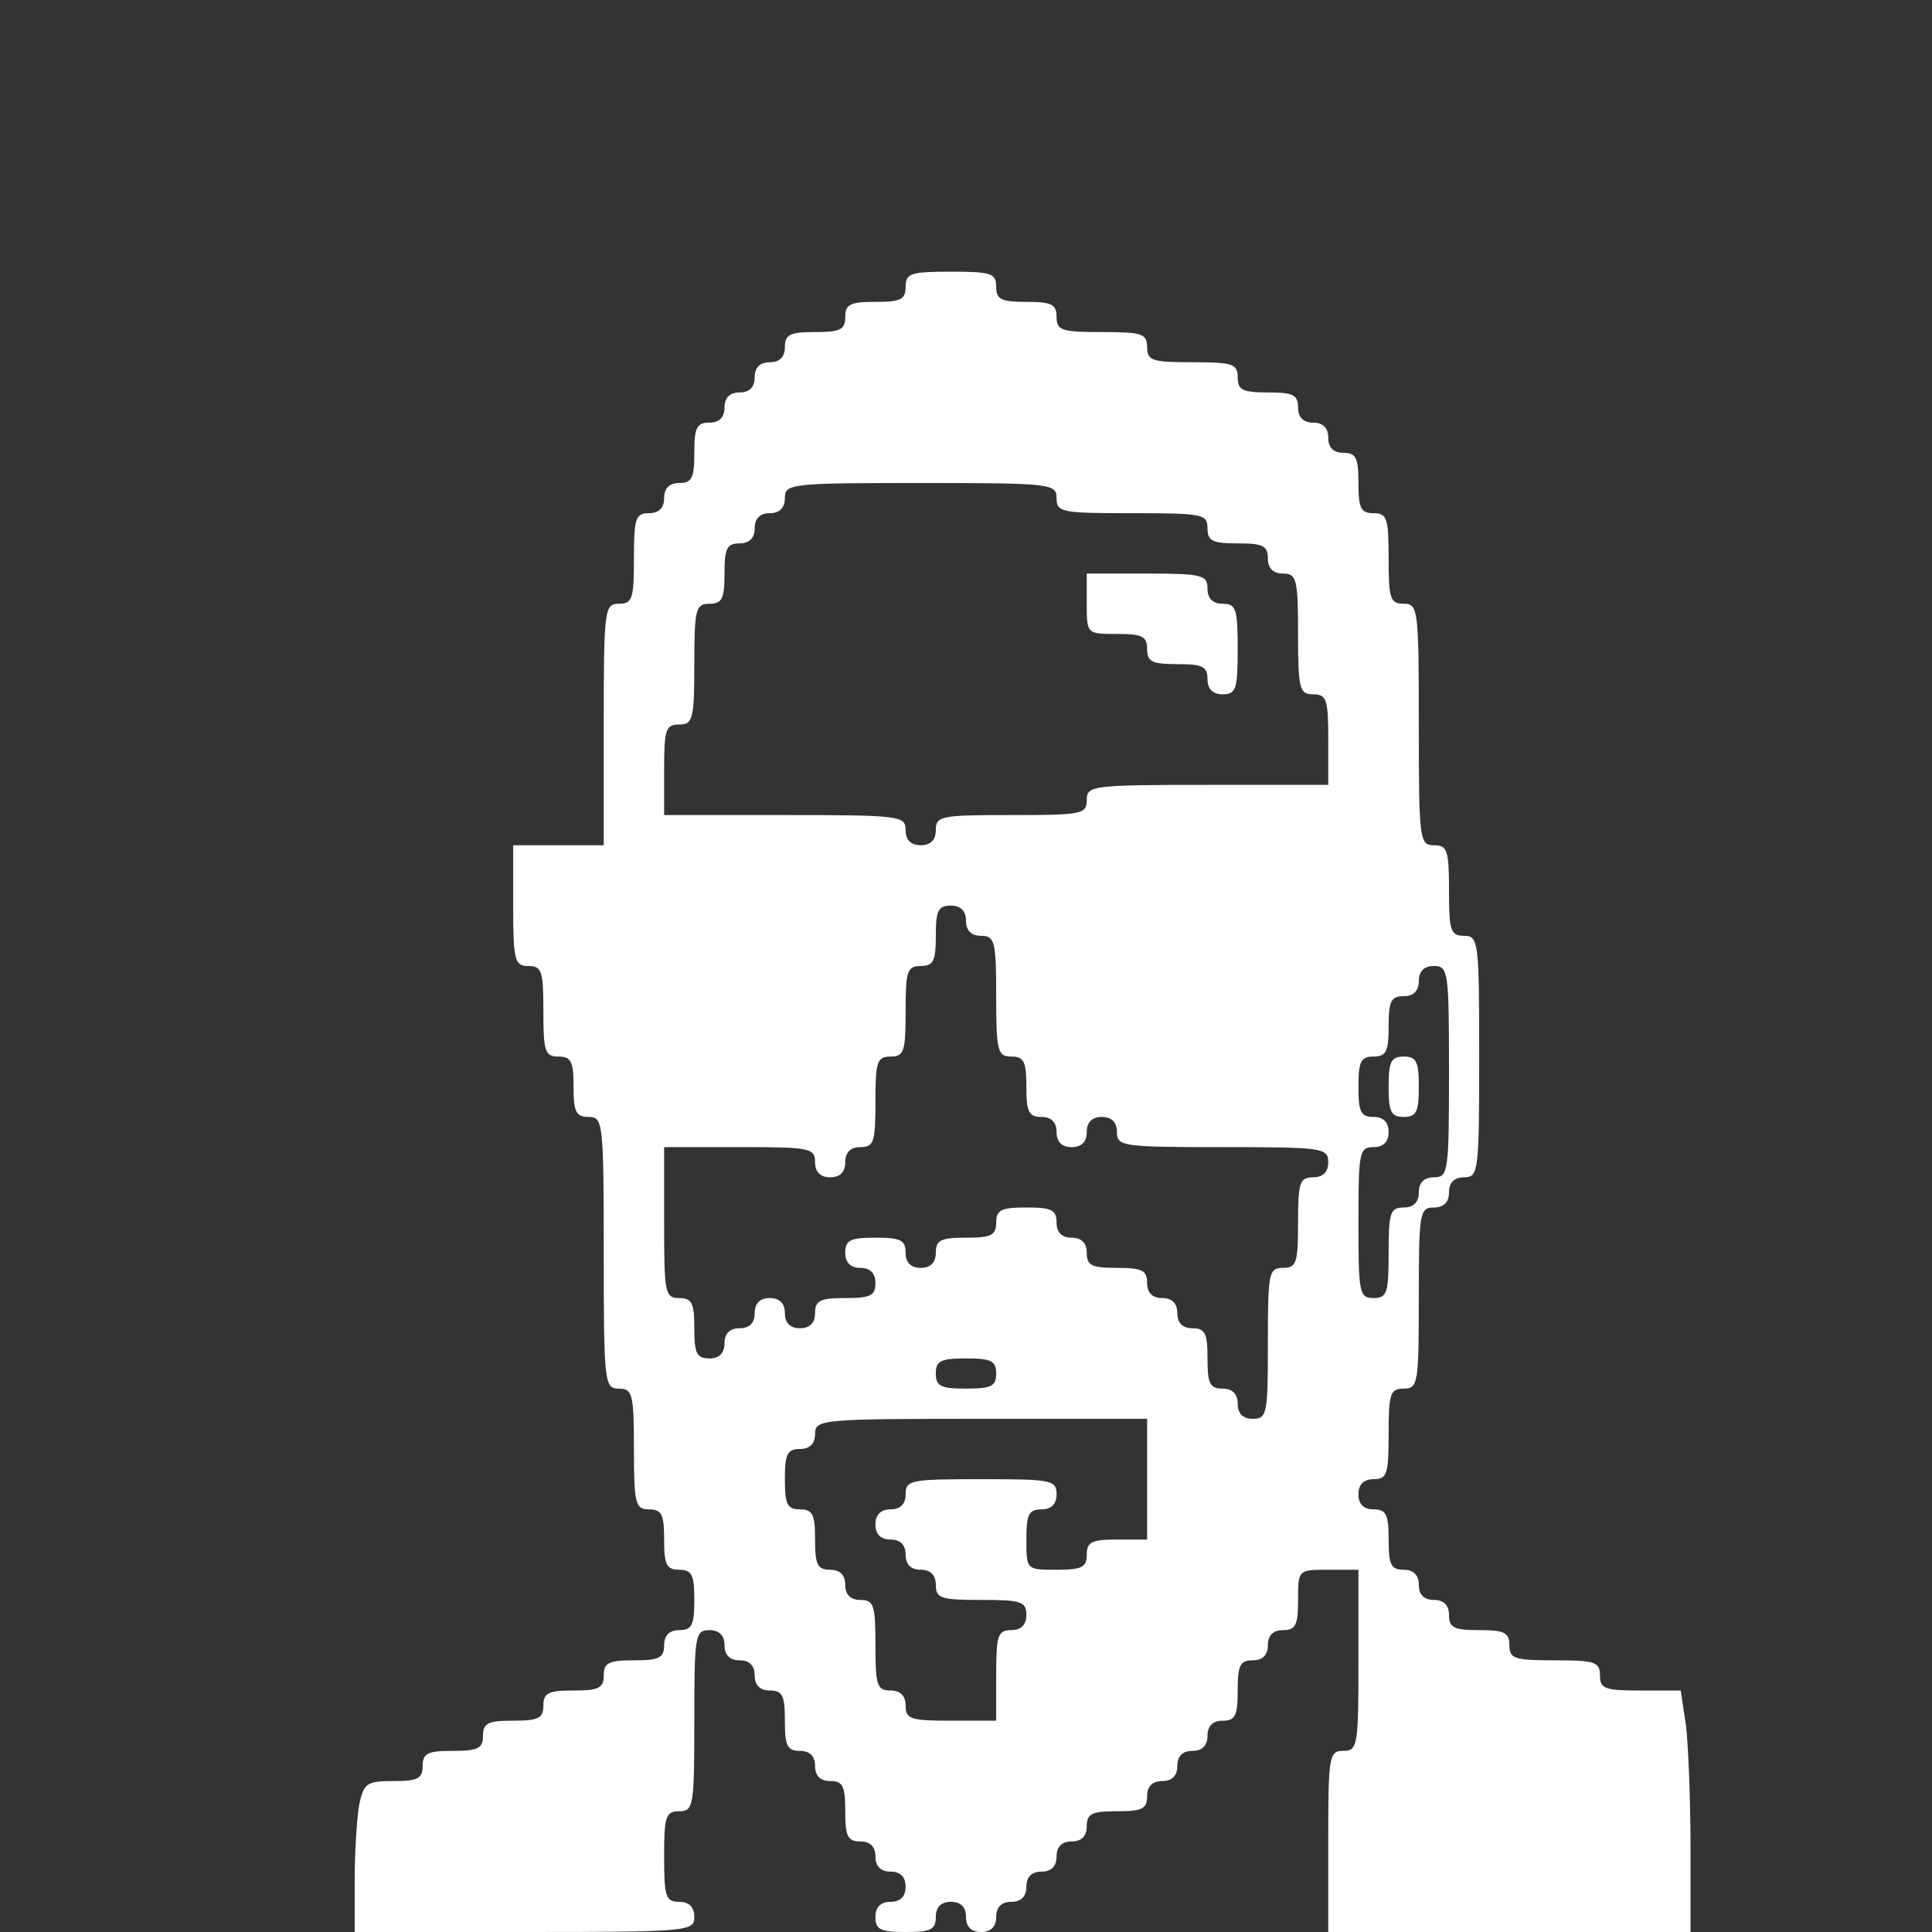  <svg  version="1.0" xmlns="http://www.w3.org/2000/svg"  width="256pt" height="256pt" viewBox="0 0 256 256"  preserveAspectRatio="xMidYMid meet"><rect x="0" y="0" width="256" height="256" fill="#333333" stroke="none"/>  <g transform="translate(0,256) scale(0.1,-0.1)" fill="#ffffff" stroke="none"> <path d="M1200 2180 c0 -17 -7 -20 -40 -20 -33 0 -40 -3 -40 -20 0 -17 -7 -20 -40 -20 -33 0 -40 -3 -40 -20 0 -13 -7 -20 -20 -20 -13 0 -20 -7 -20 -20 0 -13 -7 -20 -20 -20 -13 0 -20 -7 -20 -20 0 -13 -7 -20 -20 -20 -17 0 -20 -7 -20 -40 0 -33 -3 -40 -20 -40 -13 0 -20 -7 -20 -20 0 -13 -7 -20 -20 -20 -18 0 -20 -7 -20 -60 0 -53 -2 -60 -20 -60 -19 0 -20 -7 -20 -160 l0 -160 -60 0 -60 0 0 -80 c0 -73 2 -80 20 -80 18 0 20 -7 20 -60 0 -53 2 -60 20 -60 17 0 20 -7 20 -40 0 -33 3 -40 20 -40 19 0 20 -7 20 -180 0 -173 1 -180 20 -180 18 0 20 -7 20 -80 0 -73 2 -80 20 -80 17 0 20 -7 20 -40 0 -33 3 -40 20 -40 17 0 20 -7 20 -40 0 -33 -3 -40 -20 -40 -13 0 -20 -7 -20 -20 0 -17 -7 -20 -40 -20 -33 0 -40 -3 -40 -20 0 -17 -7 -20 -40 -20 -33 0 -40 -3 -40 -20 0 -17 -7 -20 -40 -20 -33 0 -40 -3 -40 -20 0 -17 -7 -20 -40 -20 -33 0 -40 -3 -40 -20 0 -17 -7 -20 -39 -20 -35 0 -39 -3 -45 -31 -3 -17 -6 -62 -6 -100 l0 -69 225 0 c218 0 225 1 225 20 0 13 -7 20 -20 20 -18 0 -20 7 -20 60 0 53 2 60 20 60 19 0 20 7 20 120 0 113 1 120 20 120 13 0 20 -7 20 -20 0 -13 7 -20 20 -20 13 0 20 -7 20 -20 0 -13 7 -20 20 -20 17 0 20 -7 20 -40 0 -33 3 -40 20 -40 13 0 20 -7 20 -20 0 -13 7 -20 20 -20 17 0 20 -7 20 -40 0 -33 3 -40 20 -40 13 0 20 -7 20 -20 0 -13 7 -20 20 -20 13 0 20 -7 20 -20 0 -13 -7 -20 -20 -20 -13 0 -20 -7 -20 -20 0 -17 7 -20 40 -20 33 0 40 3 40 20 0 13 7 20 20 20 13 0 20 -7 20 -20 0 -13 7 -20 20 -20 13 0 20 7 20 20 0 13 7 20 20 20 13 0 20 7 20 20 0 13 7 20 20 20 13 0 20 7 20 20 0 13 7 20 20 20 13 0 20 7 20 20 0 17 7 20 40 20 33 0 40 3 40 20 0 13 7 20 20 20 13 0 20 7 20 20 0 13 7 20 20 20 13 0 20 7 20 20 0 13 7 20 20 20 17 0 20 7 20 40 0 33 3 40 20 40 13 0 20 7 20 20 0 13 7 20 20 20 17 0 20 7 20 40 0 40 0 40 40 40 l40 0 0 -120 c0 -113 -1 -120 -20 -120 -19 0 -20 -7 -20 -120 l0 -120 240 0 240 0 0 114 c0 62 -3 134 -6 160 l-7 46 -53 0 c-47 0 -54 2 -54 20 0 18 -7 20 -60 20 -53 0 -60 2 -60 20 0 17 -7 20 -40 20 -33 0 -40 3 -40 20 0 13 -7 20 -20 20 -13 0 -20 7 -20 20 0 13 -7 20 -20 20 -17 0 -20 7 -20 40 0 33 -3 40 -20 40 -13 0 -20 7 -20 20 0 13 7 20 20 20 18 0 20 7 20 60 0 53 2 60 20 60 19 0 20 7 20 120 0 113 1 120 20 120 13 0 20 7 20 20 0 13 7 20 20 20 19 0 20 7 20 160 0 153 -1 160 -20 160 -18 0 -20 7 -20 60 0 53 -2 60 -20 60 -19 0 -20 7 -20 160 0 153 -1 160 -20 160 -18 0 -20 7 -20 60 0 53 -2 60 -20 60 -17 0 -20 7 -20 40 0 33 -3 40 -20 40 -13 0 -20 7 -20 20 0 13 -7 20 -20 20 -13 0 -20 7 -20 20 0 17 -7 20 -40 20 -33 0 -40 3 -40 20 0 18 -7 20 -60 20 -53 0 -60 2 -60 20 0 18 -7 20 -60 20 -53 0 -60 2 -60 20 0 17 -7 20 -40 20 -33 0 -40 3 -40 20 0 18 -7 20 -60 20 -53 0 -60 -2 -60 -20z m200 -280 c0 -19 7 -20 100 -20 93 0 100 -1 100 -20 0 -17 7 -20 40 -20 33 0 40 -3 40 -20 0 -13 7 -20 20 -20 18 0 20 -7 20 -80 0 -73 2 -80 20 -80 18 0 20 -7 20 -60 l0 -60 -160 0 c-153 0 -160 -1 -160 -20 0 -19 -7 -20 -100 -20 -93 0 -100 -1 -100 -20 0 -13 -7 -20 -20 -20 -13 0 -20 7 -20 20 0 19 -7 20 -160 20 l-160 0 0 60 c0 53 2 60 20 60 18 0 20 7 20 80 0 73 2 80 20 80 17 0 20 7 20 40 0 33 3 40 20 40 13 0 20 7 20 20 0 13 7 20 20 20 13 0 20 7 20 20 0 19 7 20 180 20 173 0 180 -1 180 -20z m-120 -560 c0 -13 7 -20 20 -20 18 0 20 -7 20 -80 0 -73 2 -80 20 -80 17 0 20 -7 20 -40 0 -33 3 -40 20 -40 13 0 20 -7 20 -20 0 -13 7 -20 20 -20 13 0 20 7 20 20 0 13 7 20 20 20 13 0 20 -7 20 -20 0 -19 7 -20 140 -20 133 0 140 -1 140 -20 0 -13 -7 -20 -20 -20 -18 0 -20 -7 -20 -60 0 -53 -2 -60 -20 -60 -19 0 -20 -7 -20 -100 0 -93 -1 -100 -20 -100 -13 0 -20 7 -20 20 0 13 -7 20 -20 20 -17 0 -20 7 -20 40 0 33 -3 40 -20 40 -13 0 -20 7 -20 20 0 13 -7 20 -20 20 -13 0 -20 7 -20 20 0 17 -7 20 -40 20 -33 0 -40 3 -40 20 0 13 -7 20 -20 20 -13 0 -20 7 -20 20 0 17 -7 20 -40 20 -33 0 -40 -3 -40 -20 0 -17 -7 -20 -40 -20 -33 0 -40 -3 -40 -20 0 -13 -7 -20 -20 -20 -13 0 -20 7 -20 20 0 17 -7 20 -40 20 -33 0 -40 -3 -40 -20 0 -13 7 -20 20 -20 13 0 20 -7 20 -20 0 -17 -7 -20 -40 -20 -33 0 -40 -3 -40 -20 0 -13 -7 -20 -20 -20 -13 0 -20 7 -20 20 0 13 -7 20 -20 20 -13 0 -20 -7 -20 -20 0 -13 -7 -20 -20 -20 -13 0 -20 -7 -20 -20 0 -13 -7 -20 -20 -20 -17 0 -20 7 -20 40 0 33 -3 40 -20 40 -19 0 -20 7 -20 100 l0 100 100 0 c93 0 100 -1 100 -20 0 -13 7 -20 20 -20 13 0 20 7 20 20 0 13 7 20 20 20 18 0 20 7 20 60 0 53 2 60 20 60 18 0 20 7 20 60 0 53 2 60 20 60 17 0 20 7 20 40 0 33 3 40 20 40 13 0 20 -7 20 -20z m640 -200 c0 -133 -1 -140 -20 -140 -13 0 -20 -7 -20 -20 0 -13 -7 -20 -20 -20 -18 0 -20 -7 -20 -60 0 -53 -2 -60 -20 -60 -19 0 -20 7 -20 100 0 93 1 100 20 100 13 0 20 7 20 20 0 13 -7 20 -20 20 -17 0 -20 7 -20 40 0 33 3 40 20 40 17 0 20 7 20 40 0 33 3 40 20 40 13 0 20 7 20 20 0 13 7 20 20 20 19 0 20 -7 20 -140z m-600 -400 c0 -17 -7 -20 -40 -20 -33 0 -40 3 -40 20 0 17 7 20 40 20 33 0 40 -3 40 -20z m200 -140 l0 -80 -40 0 c-33 0 -40 -3 -40 -20 0 -17 -7 -20 -40 -20 -40 0 -40 0 -40 40 0 33 3 40 20 40 13 0 20 7 20 20 0 19 -7 20 -100 20 -93 0 -100 -1 -100 -20 0 -13 -7 -20 -20 -20 -13 0 -20 -7 -20 -20 0 -13 7 -20 20 -20 13 0 20 -7 20 -20 0 -13 7 -20 20 -20 13 0 20 -7 20 -20 0 -18 7 -20 60 -20 53 0 60 -2 60 -20 0 -13 -7 -20 -20 -20 -18 0 -20 -7 -20 -60 l0 -60 -60 0 c-53 0 -60 2 -60 20 0 13 -7 20 -20 20 -18 0 -20 7 -20 60 0 53 -2 60 -20 60 -13 0 -20 7 -20 20 0 13 -7 20 -20 20 -17 0 -20 7 -20 40 0 33 -3 40 -20 40 -17 0 -20 7 -20 40 0 33 3 40 20 40 13 0 20 7 20 20 0 19 7 20 220 20 l220 0 0 -80z"/> <path d="M1440 1760 c0 -40 0 -40 40 -40 33 0 40 -3 40 -20 0 -17 7 -20 40 -20 33 0 40 -3 40 -20 0 -13 7 -20 20 -20 18 0 20 7 20 60 0 53 -2 60 -20 60 -13 0 -20 7 -20 20 0 18 -7 20 -80 20 l-80 0 0 -40z"/> <path d="M1840 1120 c0 -33 3 -40 20 -40 17 0 20 7 20 40 0 33 -3 40 -20 40 -17 0 -20 -7 -20 -40z"/> </g> </svg> 